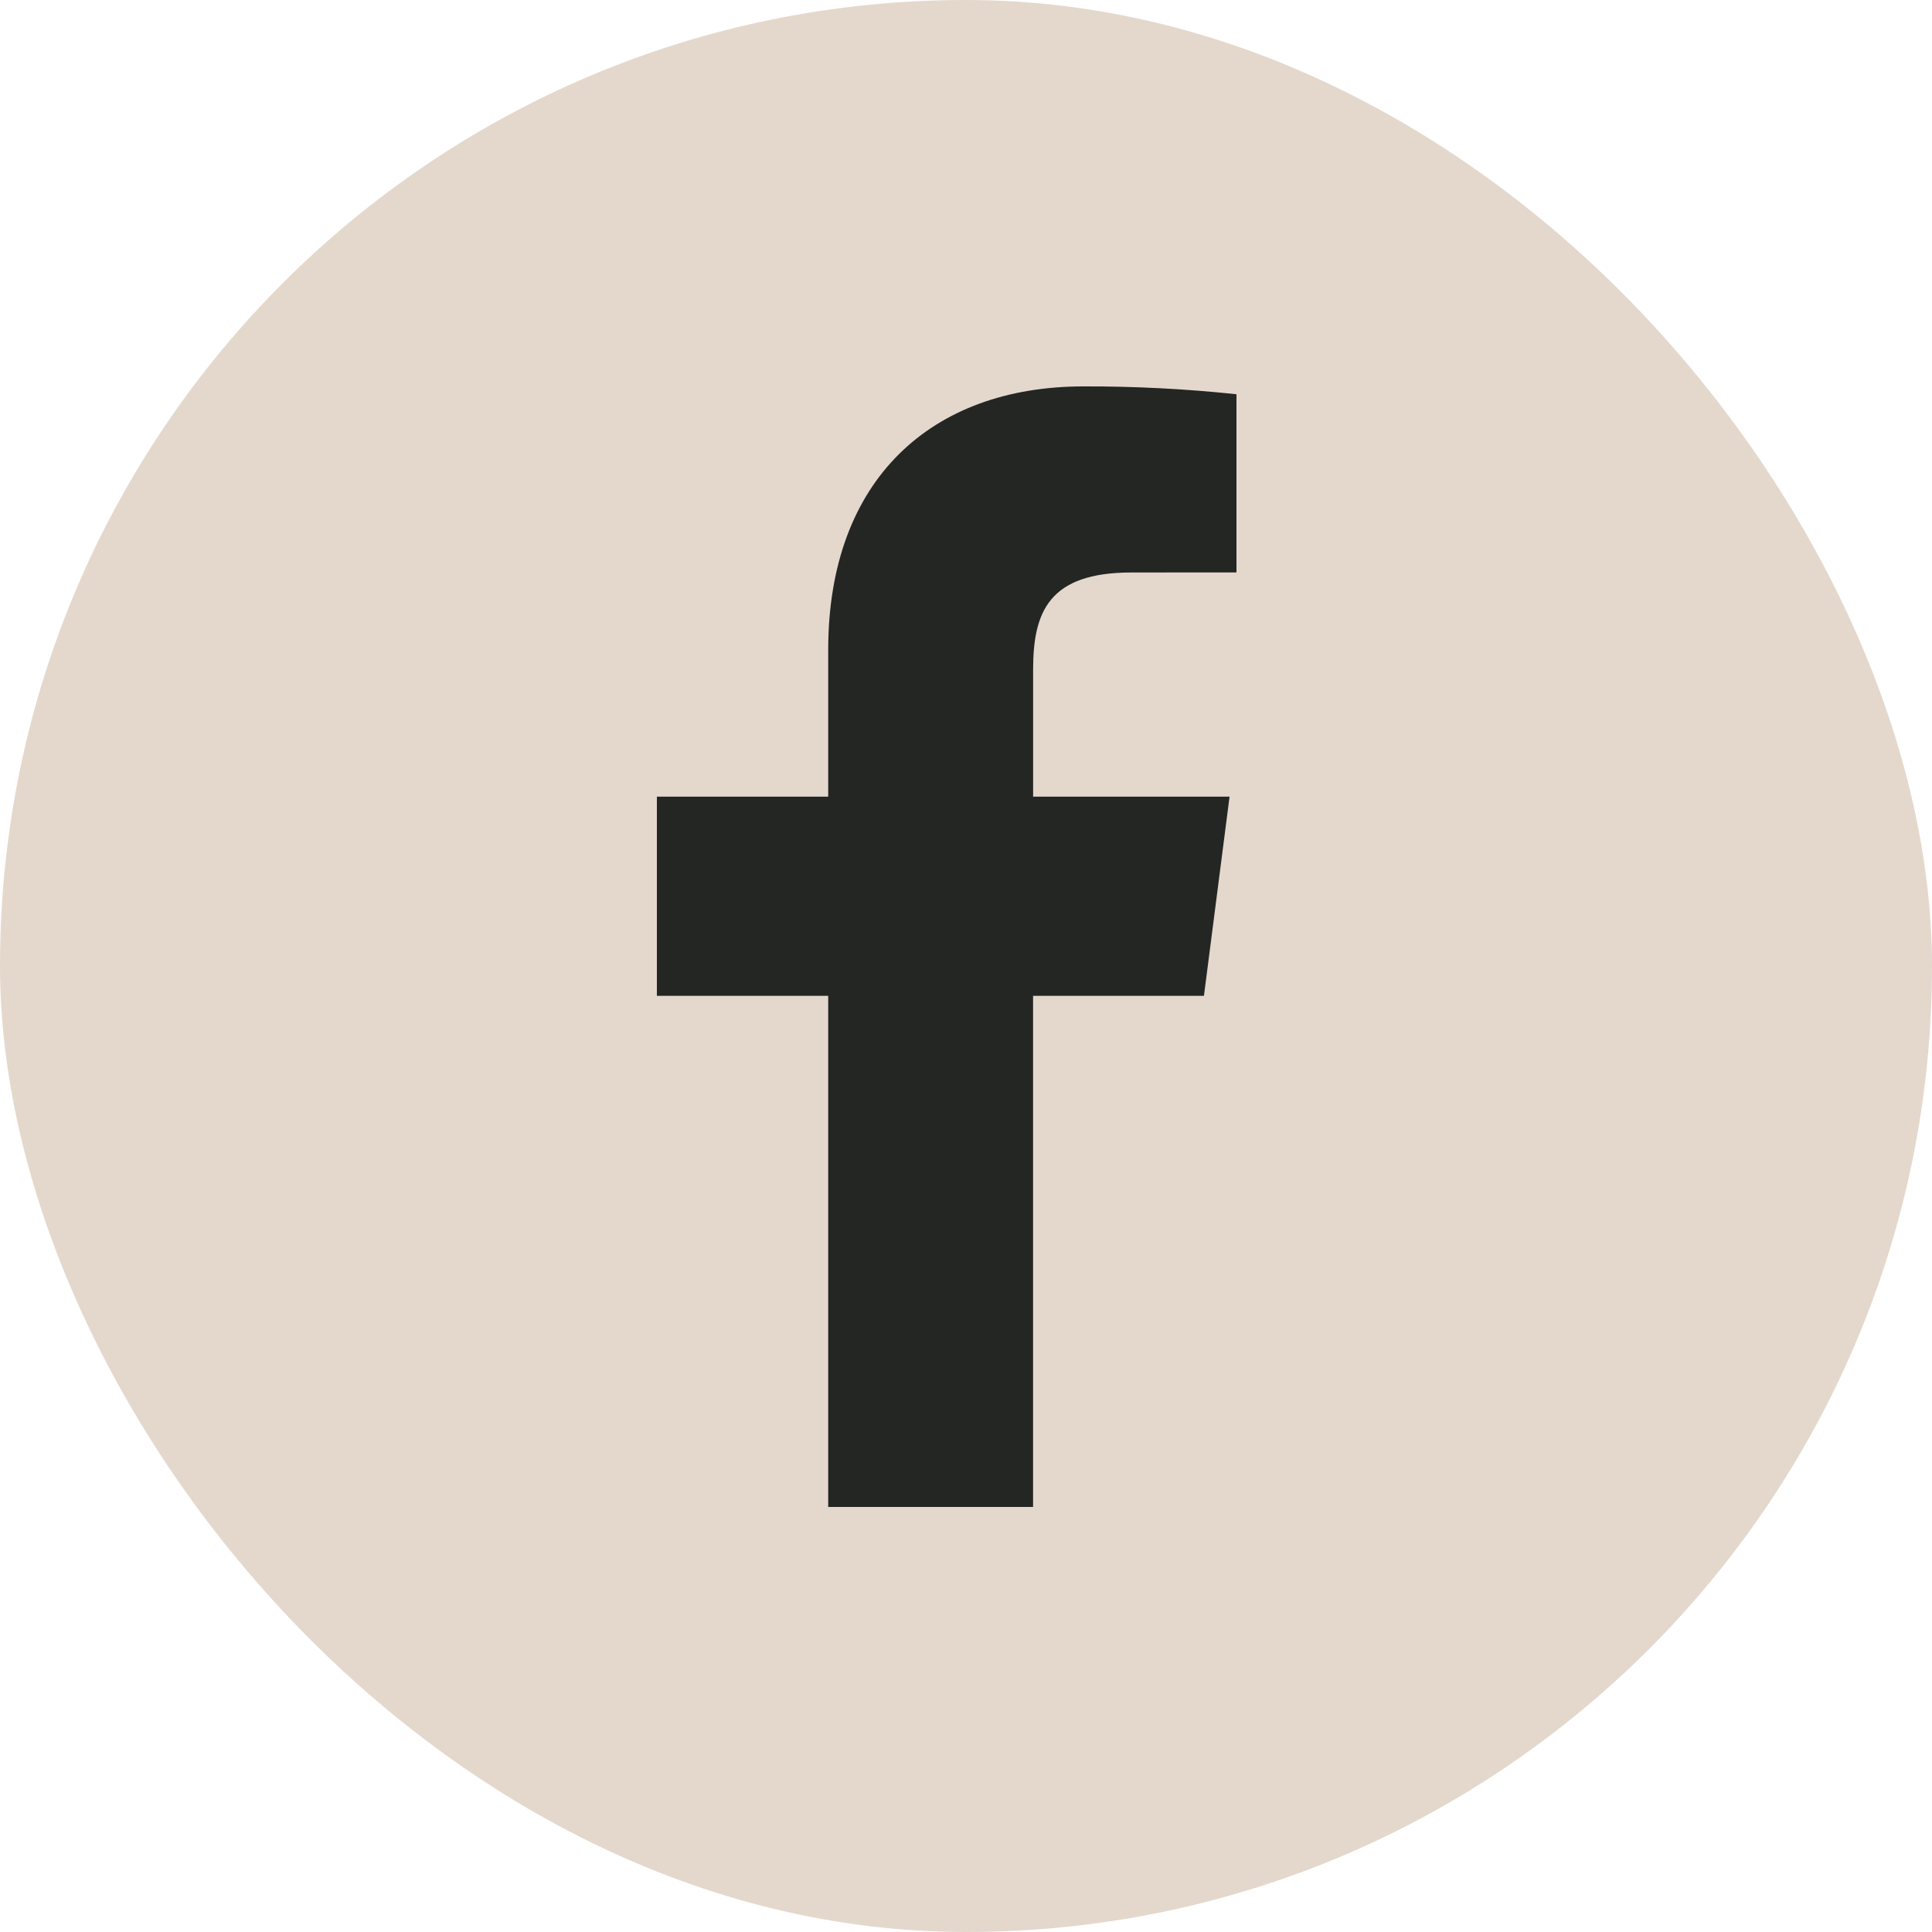 <?xml version="1.0" encoding="UTF-8"?> <svg xmlns="http://www.w3.org/2000/svg" width="50" height="50" viewBox="0 0 50 50" fill="none"> <rect width="50" height="50" rx="25" fill="#E4D8CC"></rect> <path d="M26.736 39V25.772H31.158L31.821 20.617H26.737V17.326C26.737 15.832 27.149 14.816 29.28 14.816L32 14.814V10.203C30.684 10.063 29.362 9.996 28.038 10C24.117 10 21.434 12.403 21.434 16.815V20.617H17V25.772H21.434V39H26.736V39Z" fill="#242624"></path> </svg> 